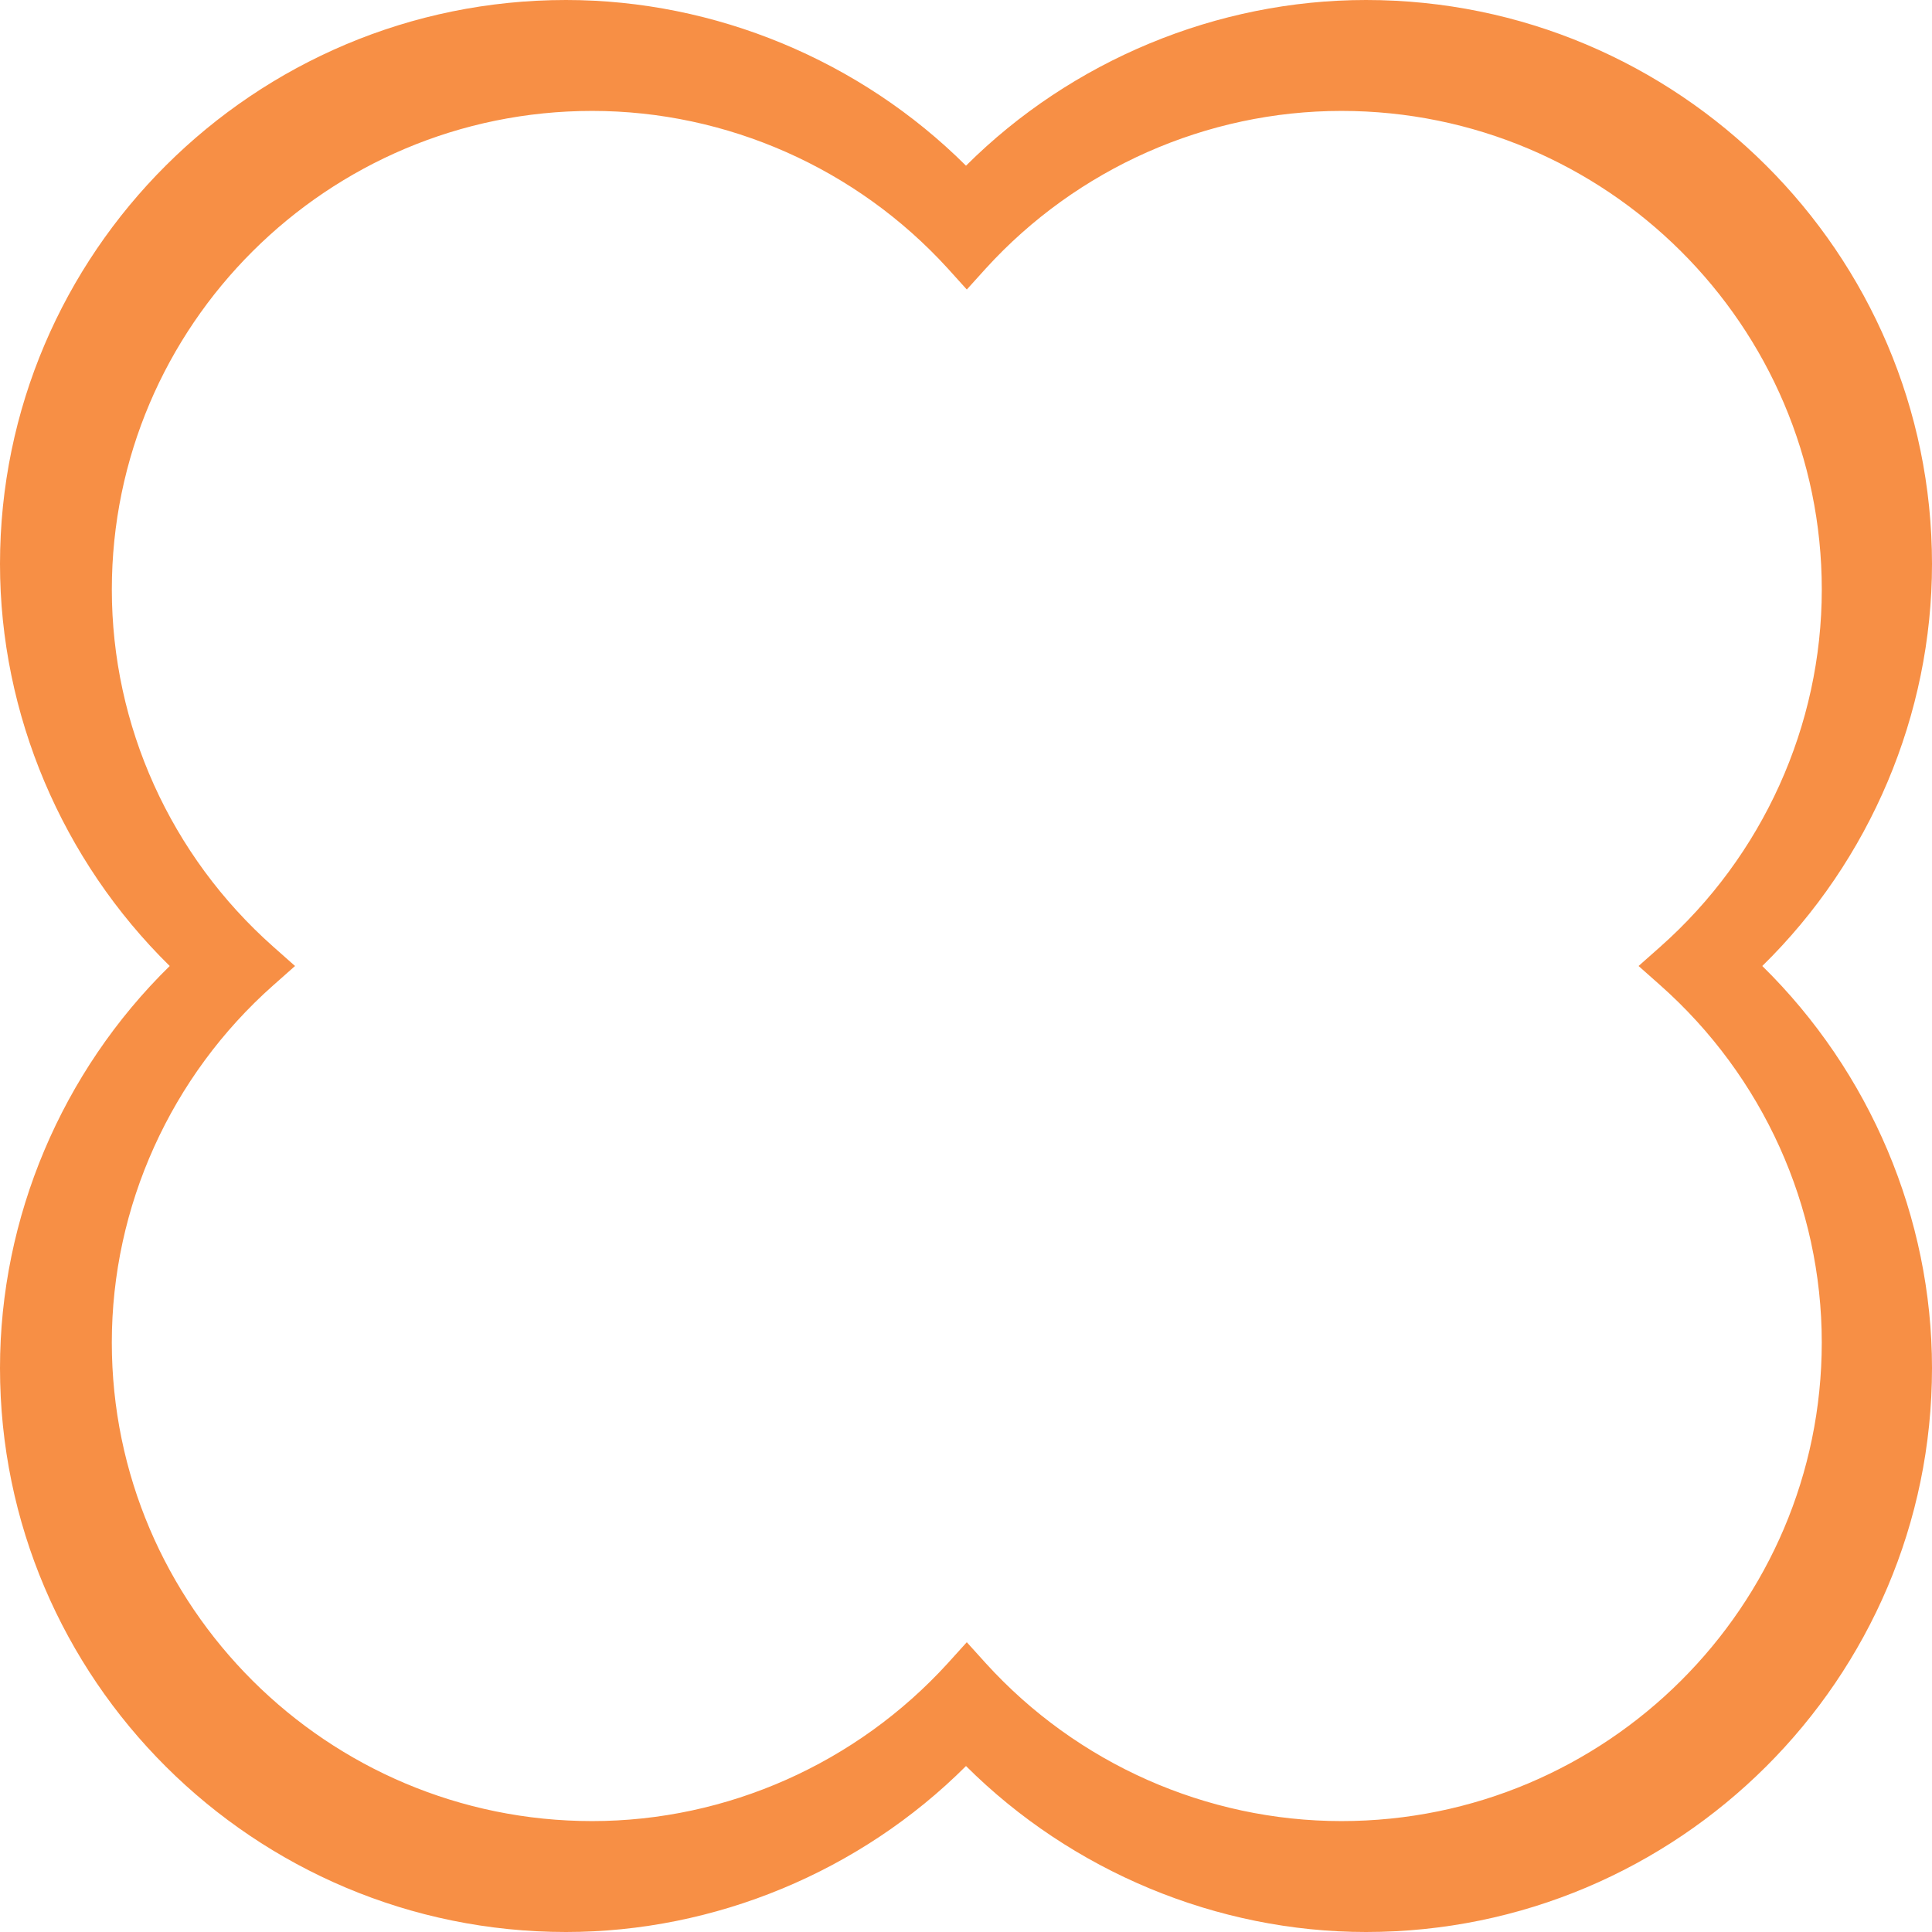 <svg xmlns="http://www.w3.org/2000/svg" width="103" height="103" fill="none" xmlns:v="https://vecta.io/nano"><path d="M103 30.069C103 13.482 89.456 0 72.824 0 64.889 0 57.138 3.216 51.5 8.834 45.862 3.216 38.111 0 30.176 0 13.53 0 0 13.497 0 30.069 0 38.074 3.298 45.854 9.048 51.5 3.284 57.146 0 64.926 0 72.931 0 89.518 13.53 103 30.176 103c7.935 0 15.687-3.216 21.324-8.848C57.138 99.77 64.889 103 72.824 103 89.47 103 103 89.504 103 72.931c0-8.005-3.298-15.786-9.048-21.431C99.716 45.854 103 38.074 103 30.069zM14.573 52.525l1.156-1.025-1.156-1.025c-5.483-4.859-8.611-11.797-8.611-19.044 0-14.072 11.487-25.518 25.609-25.518 7.188 0 14.094 3.062 18.957 8.398l1.015 1.124 1.015-1.124c4.862-5.337 11.769-8.398 18.957-8.398 14.122 0 25.609 11.446 25.609 25.518 0 7.247-3.143 14.199-8.611 19.044L87.356 51.5l1.156 1.025c5.483 4.859 8.611 11.797 8.611 19.044 0 14.072-11.487 25.518-25.609 25.518-7.188 0-14.094-3.062-18.957-8.413l-1.015-1.123-1.015 1.123c-4.863 5.337-11.769 8.413-18.957 8.413-14.122 0-25.609-11.446-25.609-25.518 0-7.247 3.143-14.199 8.611-19.044z" fill="#f78f45"/></svg>
